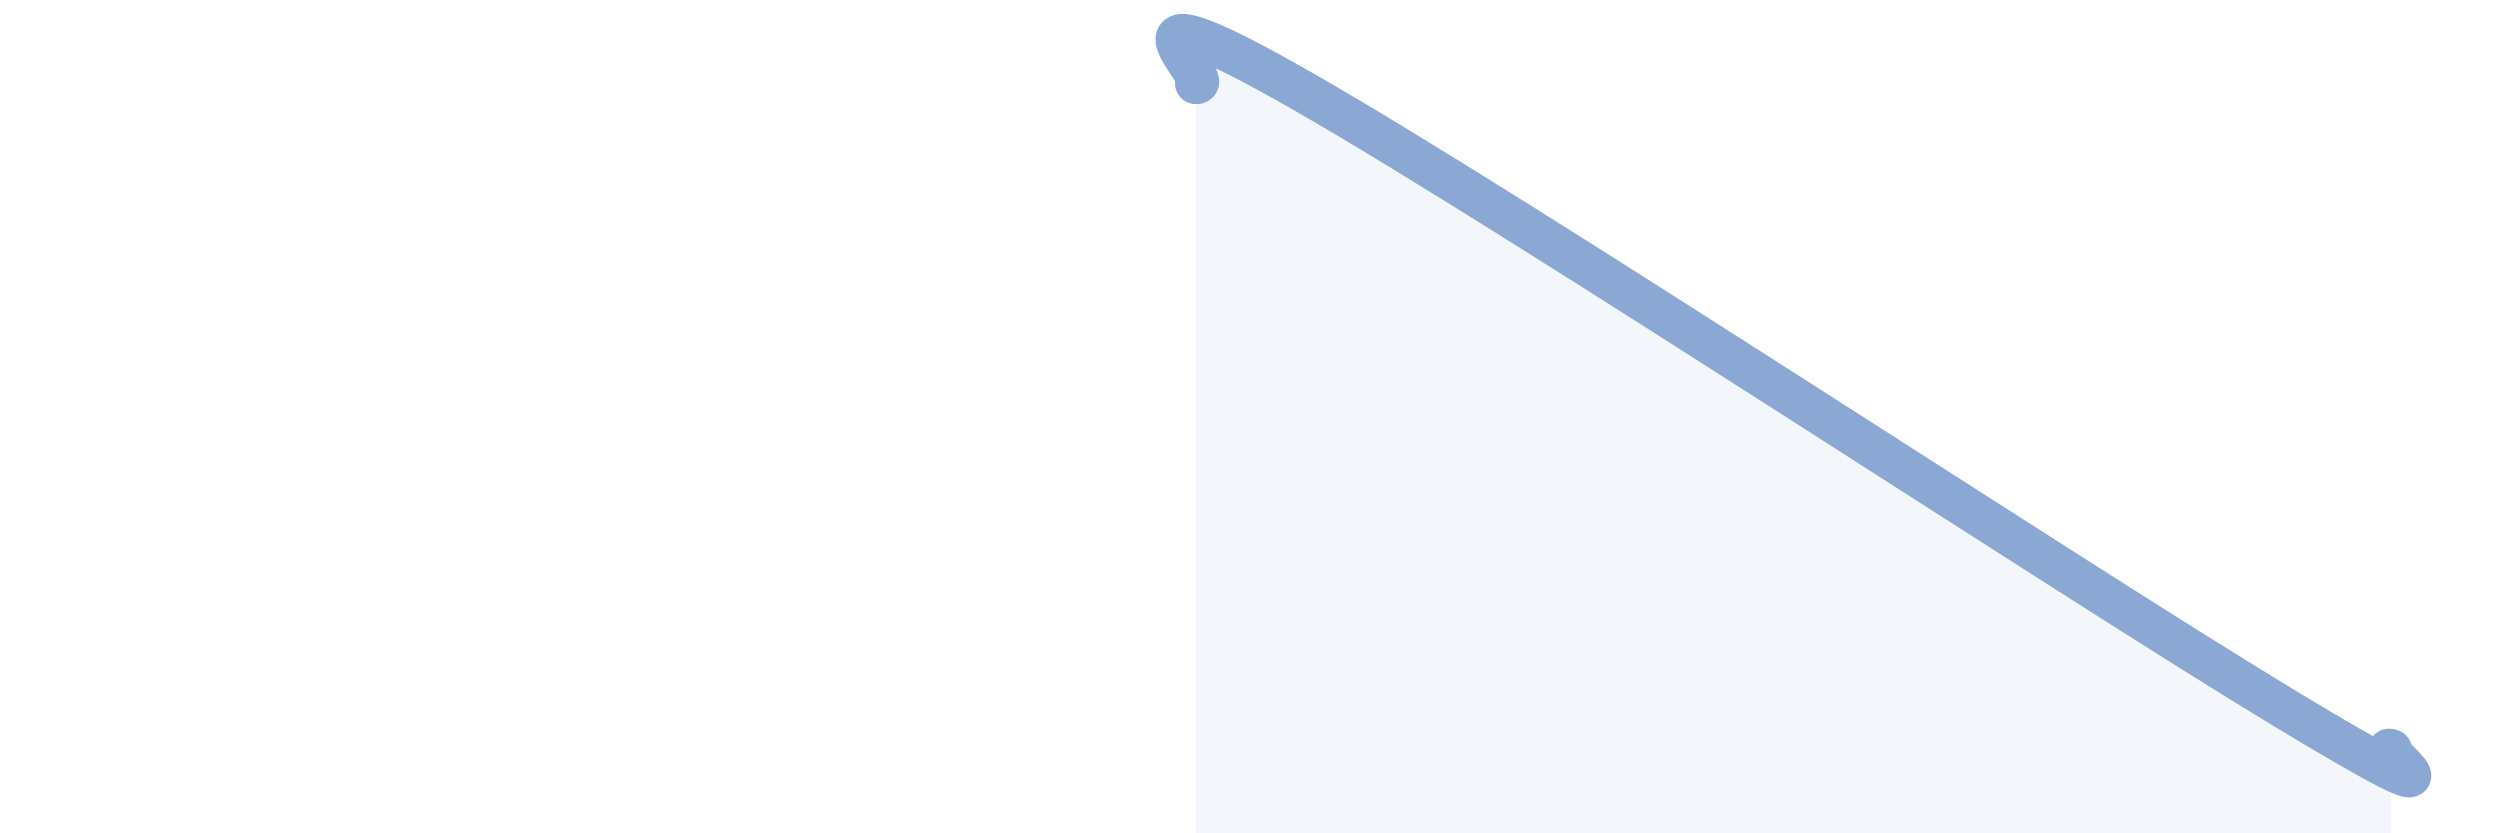 
    <svg width="60" height="20" viewBox="0 0 60 20" xmlns="http://www.w3.org/2000/svg">
      <path
        d="M 28.7,2 C 29.22,2.04 26.08,-0.78 31.3,2.21 C 36.52,5.2 49.56,13.81 54.78,16.97 C 60,20.13 56.87,17.79 57.39,18L57.39 20L28.7 20Z"
        fill="#8ba7d3"
        opacity="0.1"
        stroke-linecap="round"
        stroke-linejoin="round"
      />
      <path
        d="M 28.7,2 C 29.22,2.04 26.08,-0.78 31.3,2.21 C 36.52,5.2 49.56,13.81 54.78,16.97 C 60,20.13 56.87,17.79 57.39,18"
        stroke="#8ba7d3"
        stroke-width="1"
        fill="none"
        stroke-linecap="round"
        stroke-linejoin="round"
      />
    </svg>
  